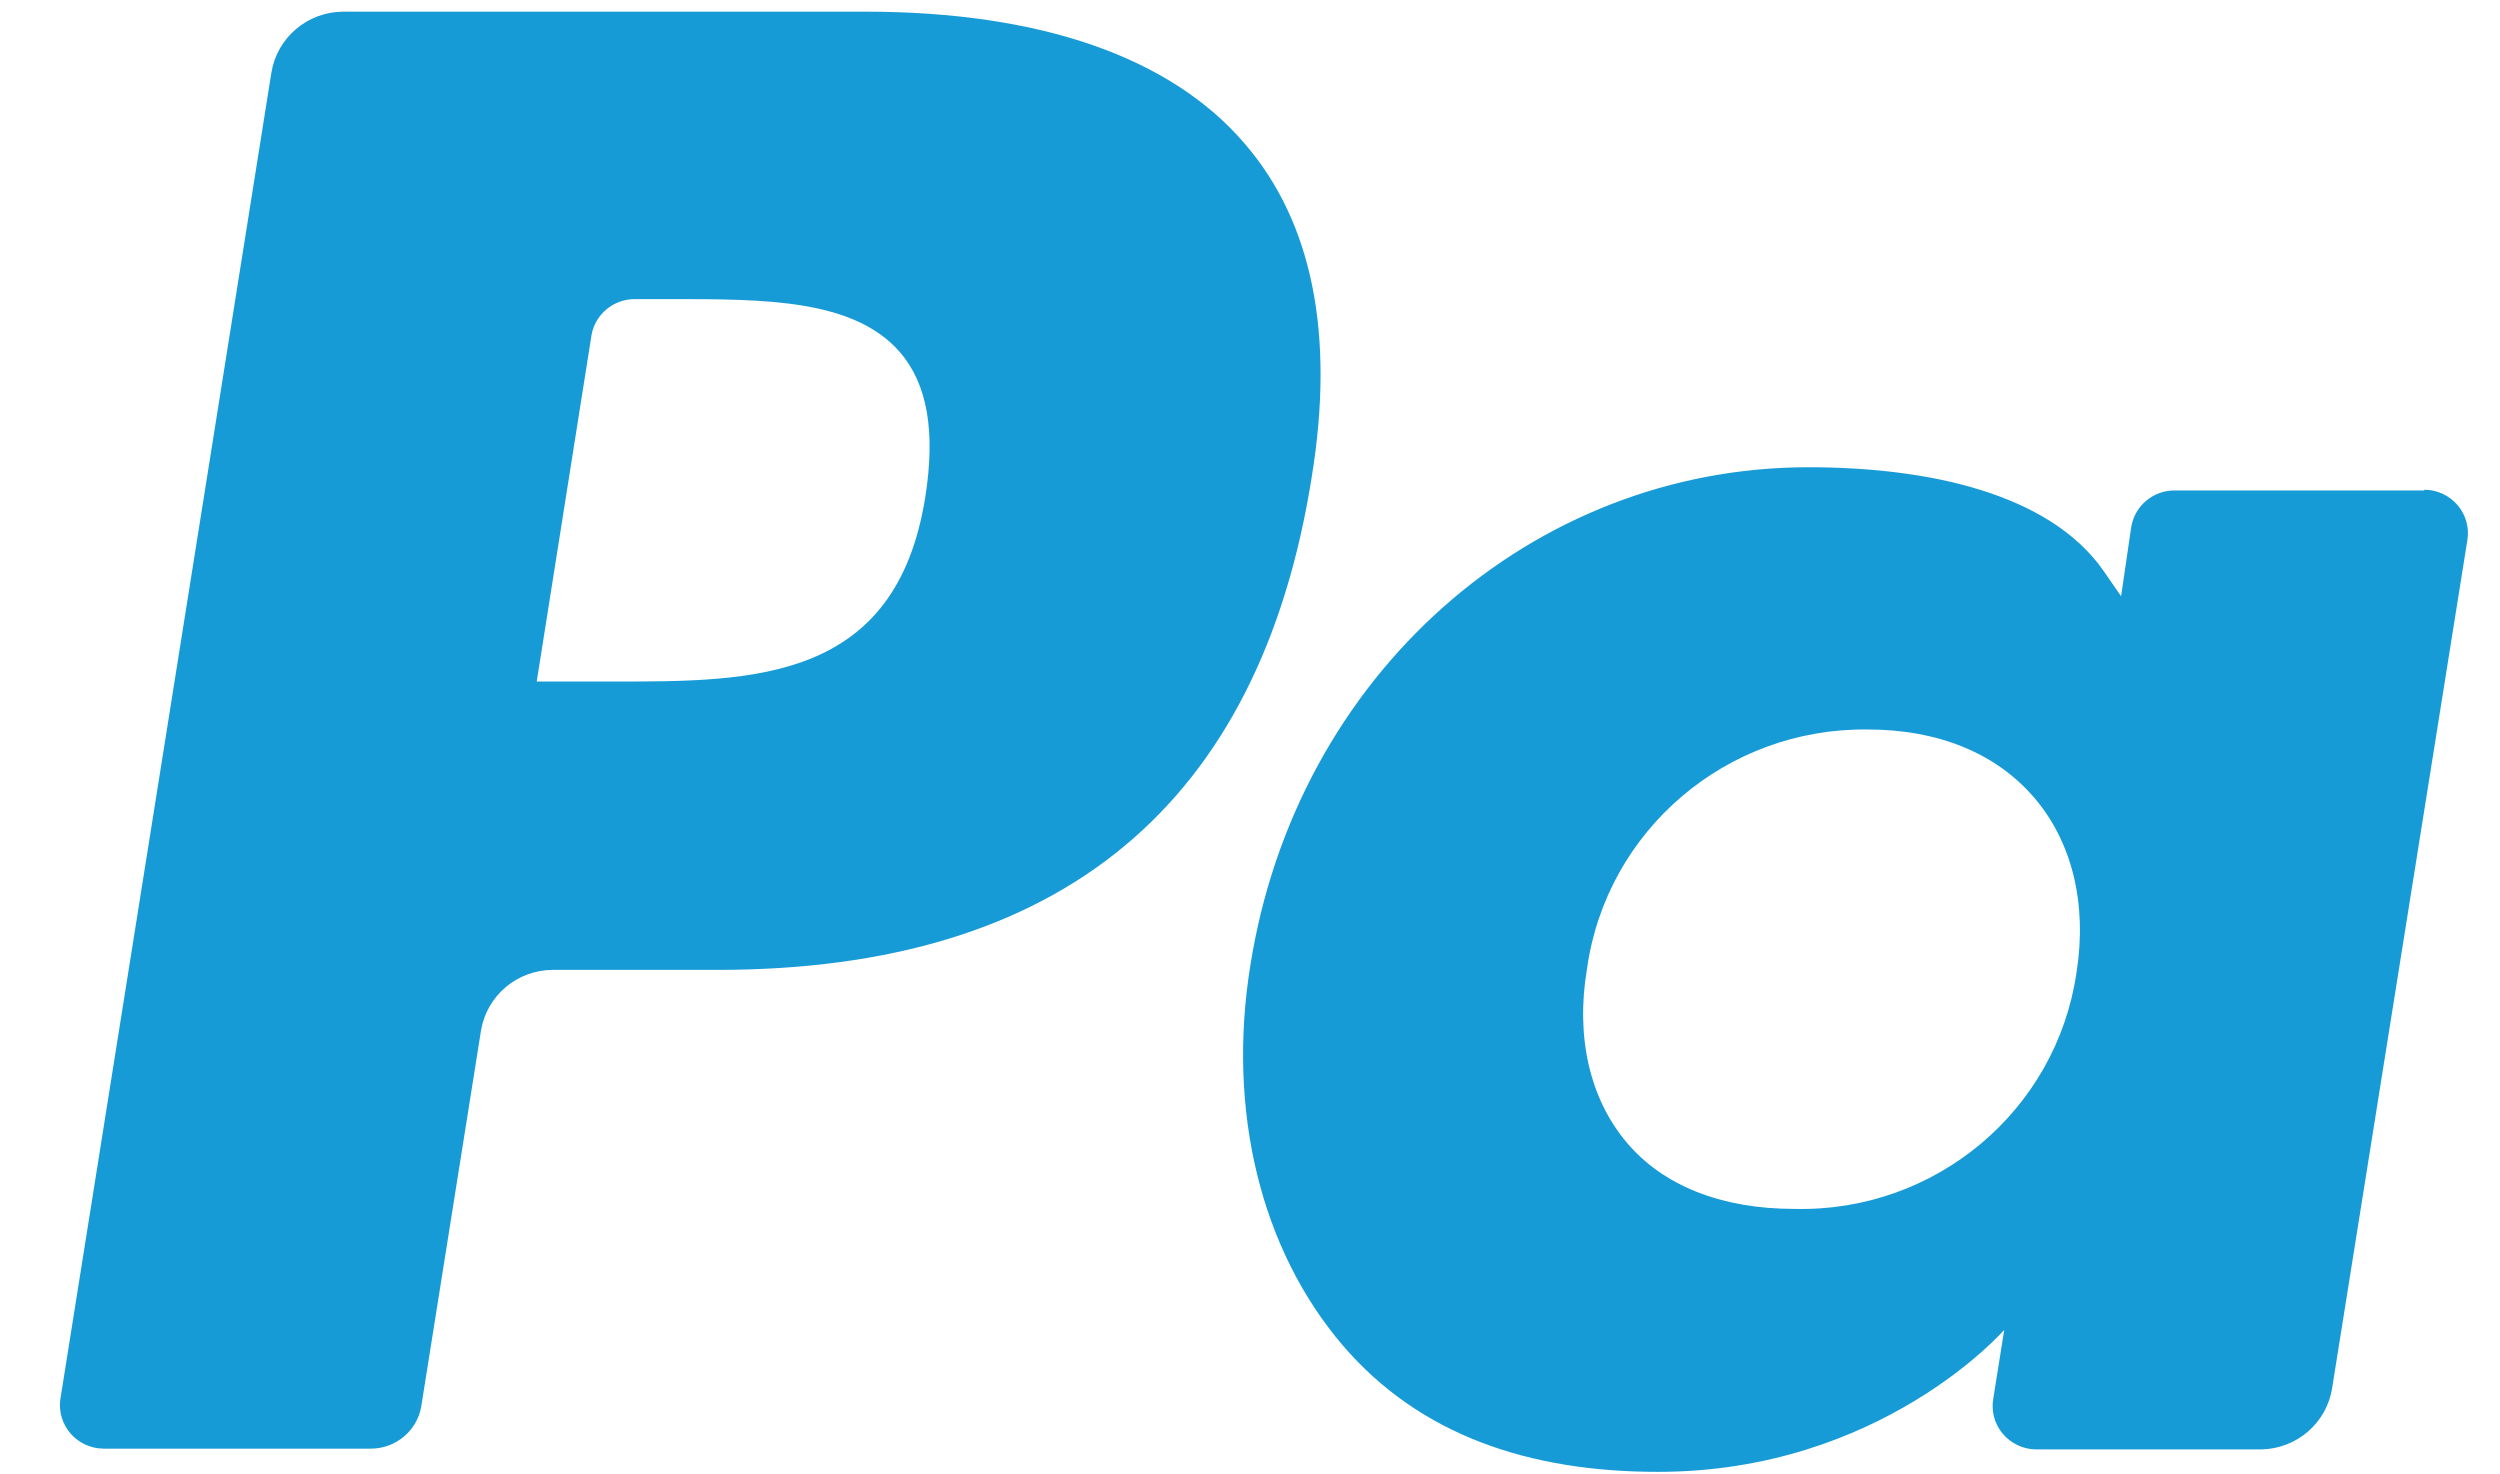 <svg width="39" height="23" viewBox="0 0 39 23" fill="none" xmlns="http://www.w3.org/2000/svg">
<path fill-rule="evenodd" clip-rule="evenodd" d="M14.435 7.751C13.979 10.632 11.757 10.632 9.592 10.632H8.373L9.227 5.231C9.283 4.902 9.574 4.662 9.911 4.666H10.469C11.928 4.666 13.318 4.666 14.036 5.491C14.469 5.988 14.595 6.734 14.435 7.751M13.488 0.182H5.351C4.795 0.186 4.323 0.587 4.234 1.131L0.941 21.831C0.915 22.023 0.974 22.218 1.102 22.365C1.231 22.512 1.417 22.597 1.614 22.599H5.784C6.172 22.599 6.504 22.323 6.571 21.944L7.505 16.068C7.599 15.528 8.069 15.133 8.622 15.13H11.197C16.553 15.13 19.653 12.554 20.462 7.447C20.826 5.221 20.473 3.47 19.425 2.25C18.262 0.882 16.211 0.182 13.499 0.182M32.393 15.176C32.077 17.33 30.189 18.911 27.995 18.859C26.855 18.859 25.944 18.498 25.374 17.82C24.804 17.142 24.576 16.181 24.758 15.108C25.062 12.95 26.937 11.353 29.134 11.38C30.24 11.38 31.14 11.752 31.732 12.442C32.325 13.131 32.564 14.102 32.393 15.176M37.818 7.651H33.932C33.595 7.646 33.305 7.886 33.248 8.216L33.089 9.301L32.815 8.905C31.972 7.696 30.081 7.289 28.212 7.289C23.904 7.289 20.223 10.521 19.505 15.063C19.141 17.323 19.665 19.492 20.953 20.995C22.149 22.385 23.847 22.961 25.864 22.961C29.34 22.961 31.266 20.746 31.266 20.746L31.095 21.82C31.061 22.014 31.115 22.213 31.242 22.365C31.369 22.517 31.557 22.607 31.756 22.611H35.277C35.832 22.6 36.299 22.195 36.382 21.65L38.49 8.43C38.524 8.234 38.468 8.033 38.339 7.881C38.209 7.728 38.019 7.64 37.818 7.64" fill="#179BD7"/>
</svg>
